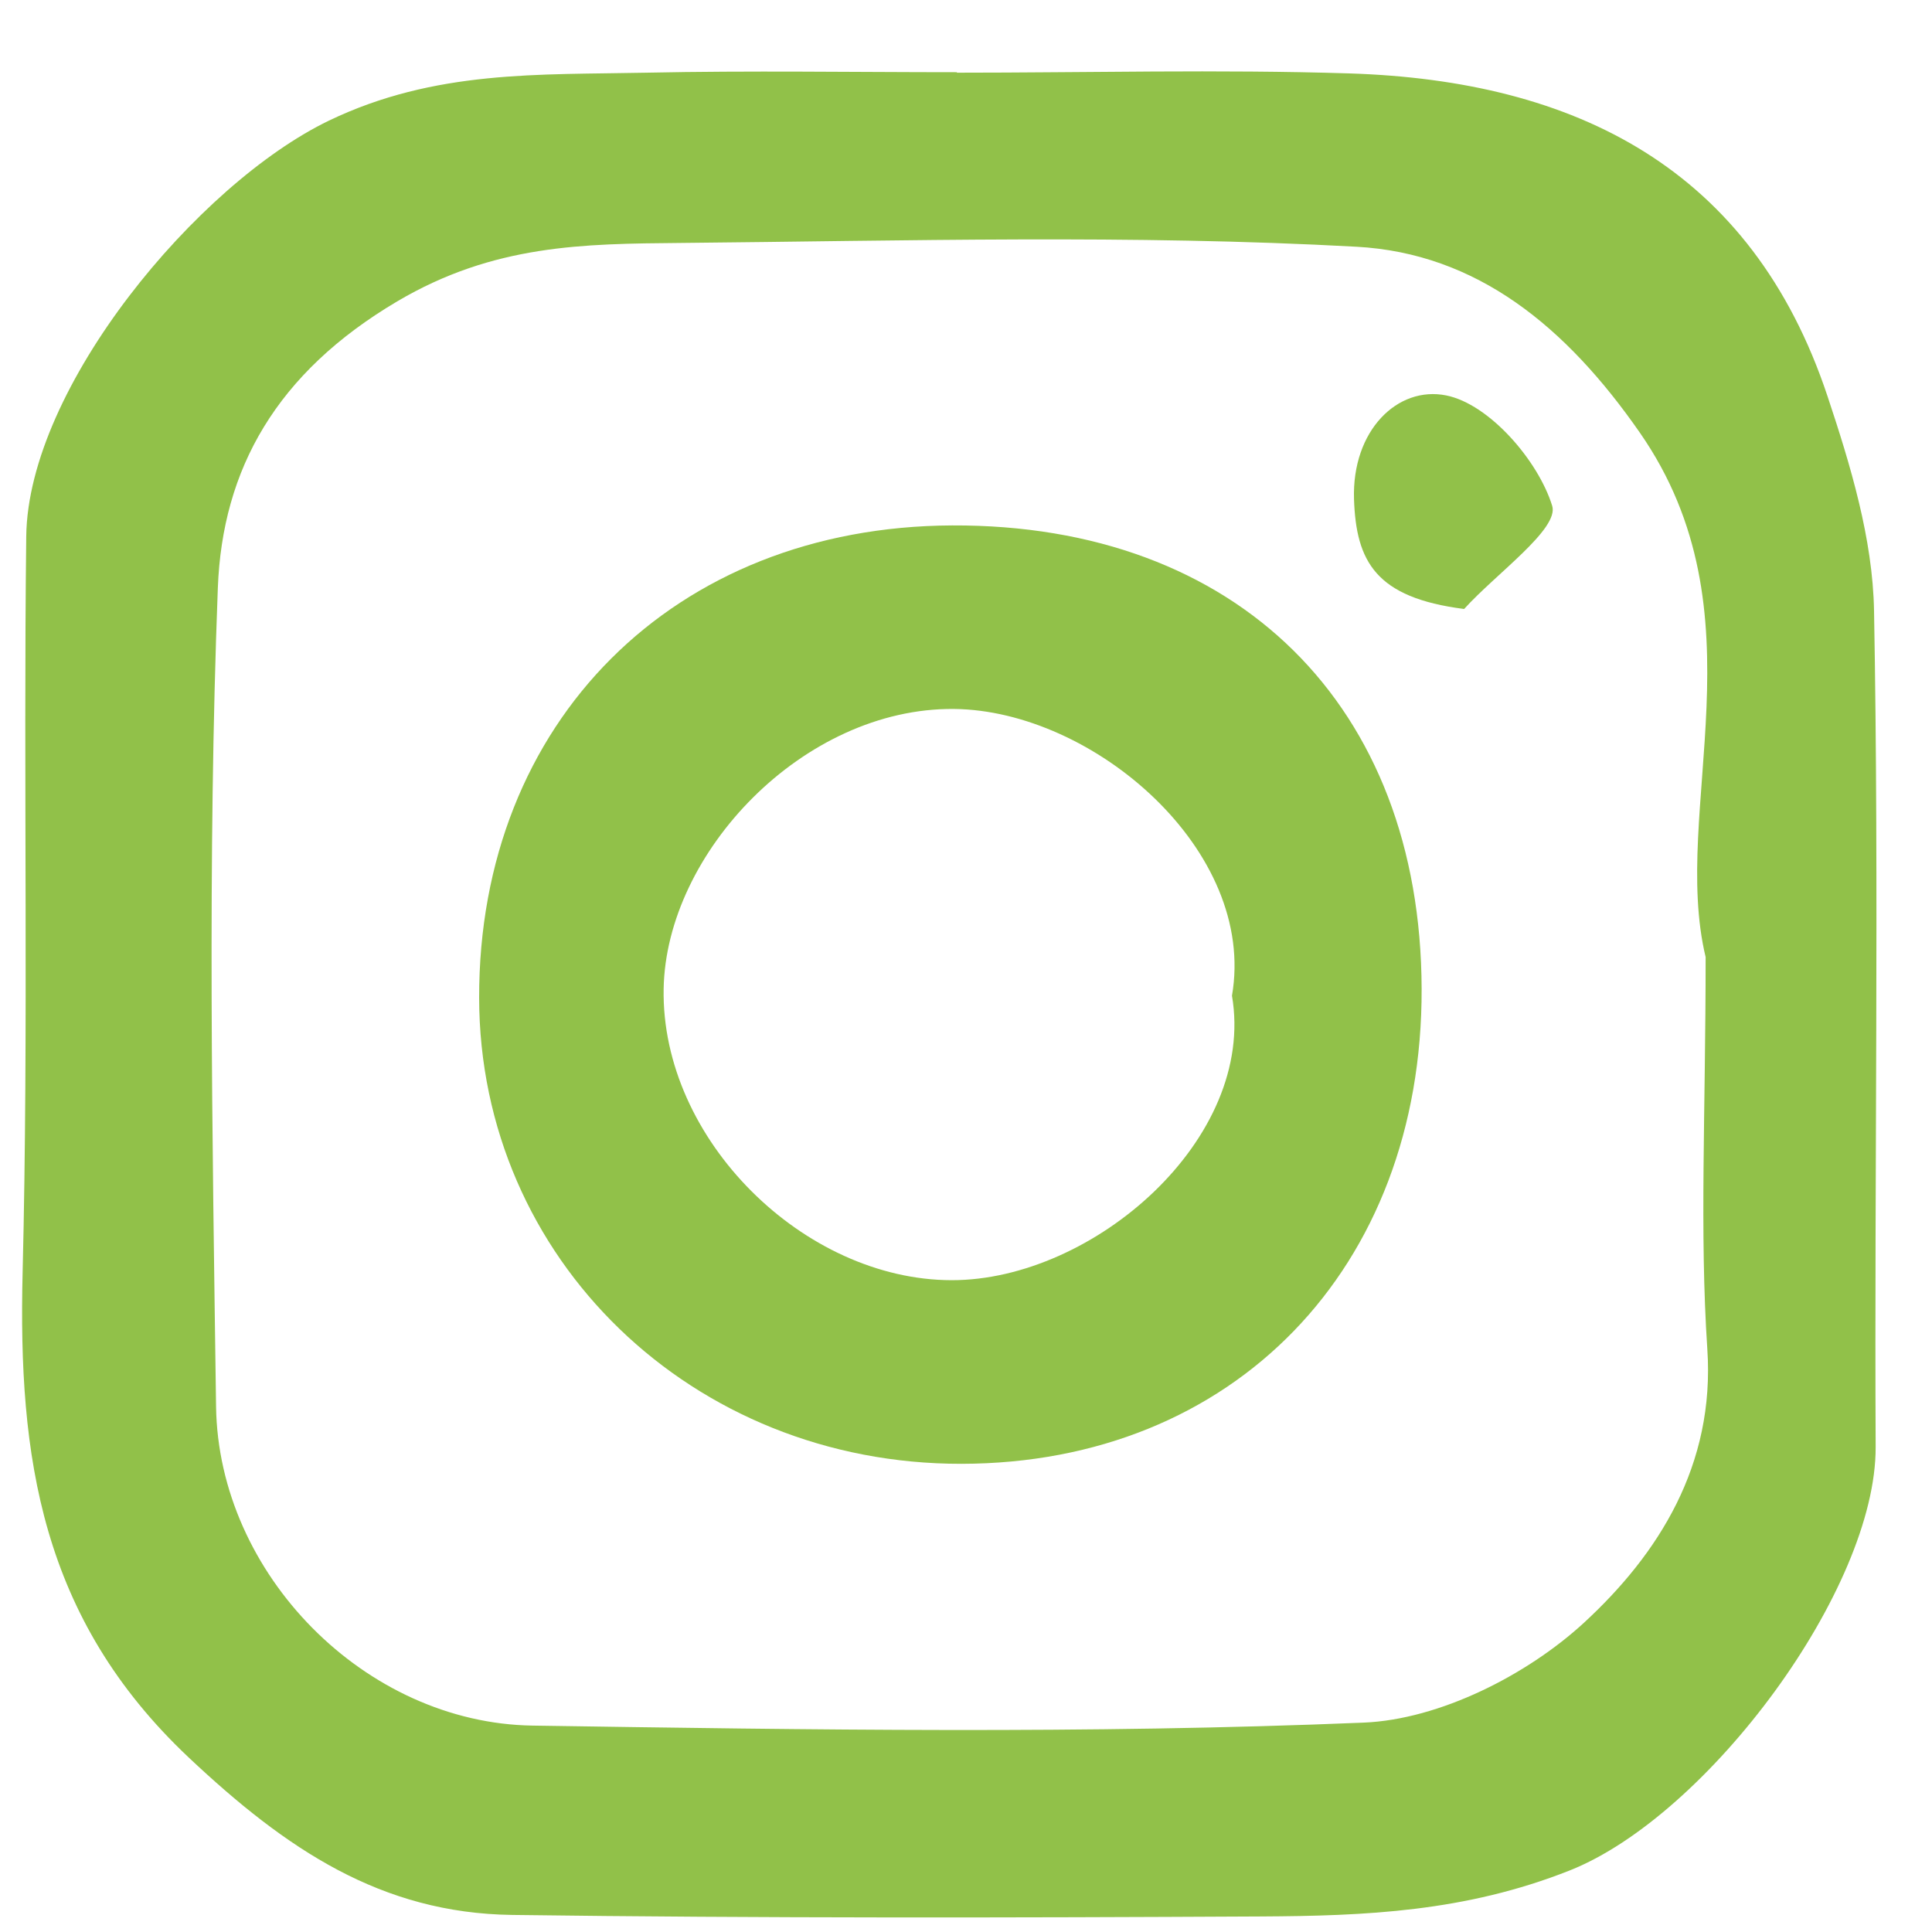<svg width="24" height="24" viewBox="0 0 24 24" fill="none" xmlns="http://www.w3.org/2000/svg">
<path d="M21.188 11.889C20.748 10.057 21.929 7.617 20.371 5.375C19.457 4.06 18.349 3.147 16.85 3.065C14.059 2.912 11.254 2.992 8.455 3.018C7.249 3.029 6.134 3.035 4.934 3.744C3.435 4.631 2.762 5.825 2.706 7.304C2.577 10.688 2.637 14.082 2.684 17.471C2.712 19.556 4.538 21.405 6.616 21.436C10.058 21.488 13.504 21.542 16.94 21.399C17.882 21.36 18.97 20.809 19.678 20.157C20.599 19.308 21.306 18.202 21.209 16.76C21.112 15.297 21.188 13.824 21.188 11.889ZM11.887 0.903C13.513 0.903 15.14 0.861 16.764 0.912C19.574 1.002 21.759 2.092 22.701 4.919C22.988 5.78 23.264 6.692 23.28 7.586C23.343 11.048 23.284 14.512 23.3 17.974C23.308 19.74 21.215 22.556 19.498 23.236C18.2 23.75 16.96 23.8 15.661 23.807C12.561 23.823 9.461 23.829 6.362 23.788C4.735 23.766 3.556 22.973 2.345 21.833C0.504 20.098 0.225 18.094 0.281 15.808C0.356 12.761 0.29 9.711 0.326 6.662C0.349 4.809 2.454 2.285 4.087 1.498C5.403 0.866 6.697 0.931 8.031 0.903C9.316 0.876 10.602 0.897 11.887 0.897V0.903Z" fill="#91C149"/>
<path d="M15.304 12.369C15.616 10.565 13.581 8.823 11.849 8.807C9.982 8.791 8.273 10.59 8.244 12.285C8.212 14.156 9.986 15.9 11.821 15.903C13.586 15.905 15.607 14.142 15.304 12.369ZM11.828 6.527C15.367 6.512 17.65 8.765 17.66 12.284C17.67 15.755 15.322 18.179 11.944 18.184C8.598 18.189 5.957 15.638 5.952 12.396C5.946 8.967 8.373 6.542 11.828 6.527Z" fill="#91C149"/>
<path d="M18.188 7.565C17.087 7.425 16.846 6.973 16.82 6.2C16.793 5.349 17.36 4.791 17.965 4.912C18.5 5.019 19.108 5.721 19.282 6.284C19.37 6.571 18.581 7.129 18.188 7.565Z" fill="#91C149"/>
</svg>
